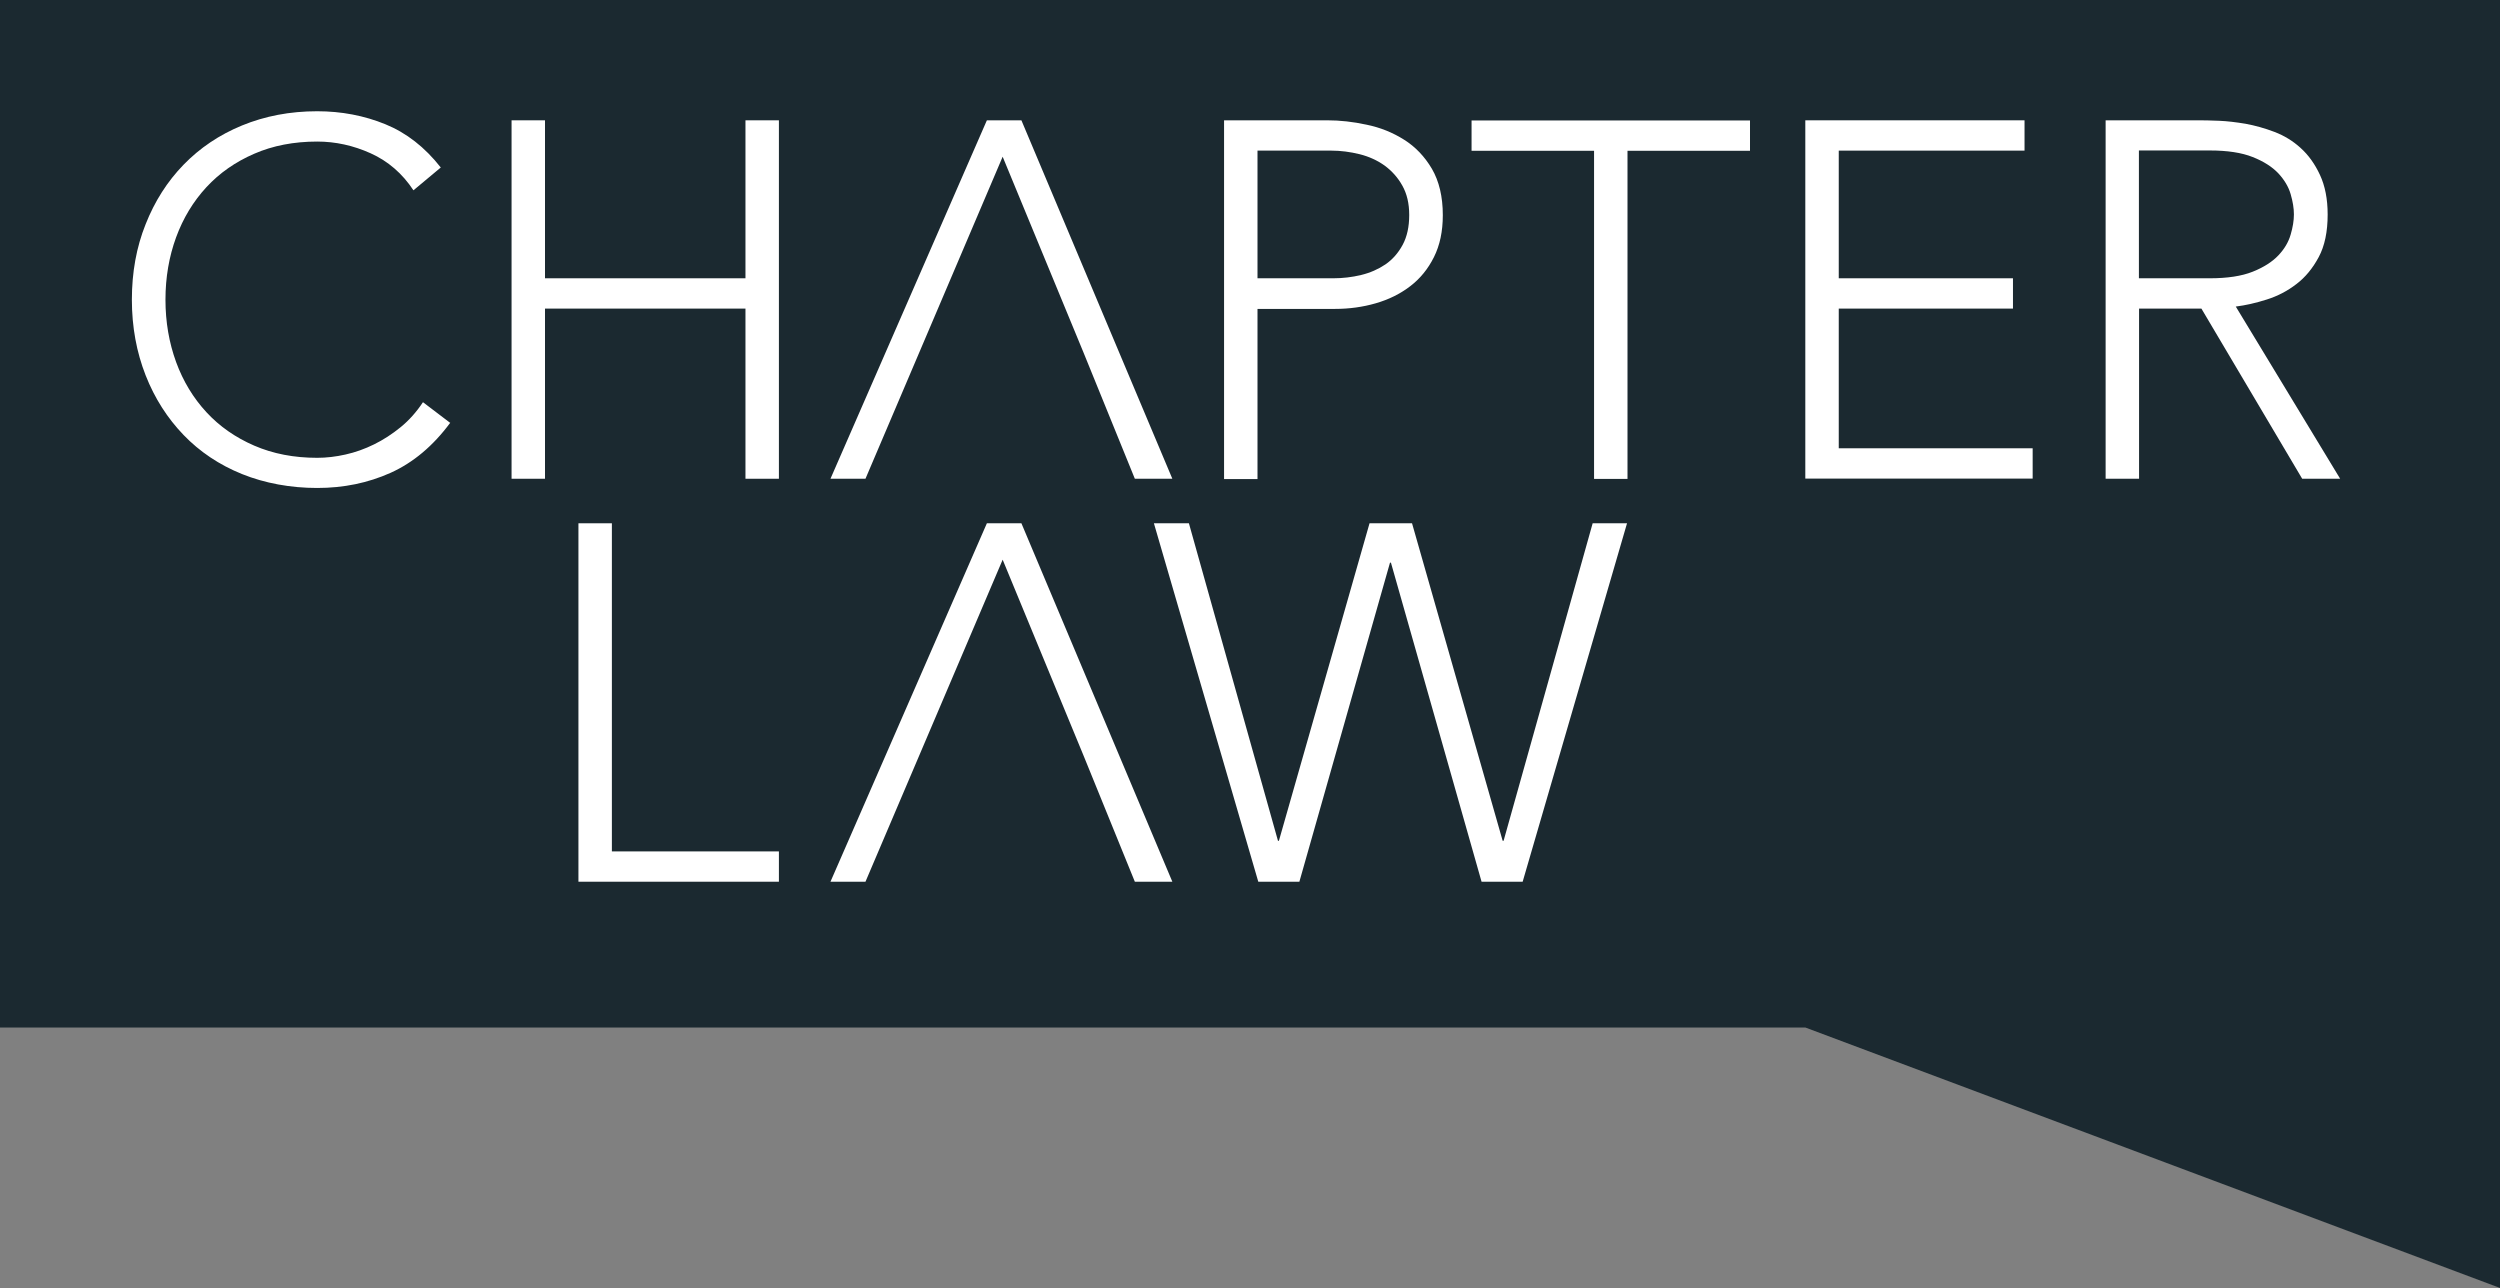 <?xml version="1.0" encoding="UTF-8"?>
<svg id="Layer_2" data-name="Layer 2" xmlns="http://www.w3.org/2000/svg" viewBox="0 0 160 82.43">
  <rect x="0" y="0" width="160" height="82.43" fill="#808080" stroke="none"/>
  <defs>
    <style>
      .cls-1 {
        fill: #fff;
      }

      .cls-2 {
        fill: #1b2930;
      }
    </style>
  </defs>
  <g id="Layer_1-2" data-name="Layer 1">
    <g>
      <polygon class="cls-2" points="0 0 0 65.76 115.54 65.76 160 82.43 160 65.76 160 0 0 0"/>
      <g>
        <path class="cls-1" d="M28.82,27.05c-1.1,1.49-2.38,2.56-3.82,3.21-1.45.65-3.01.97-4.7.97s-3.35-.3-4.81-.89-2.71-1.43-3.74-2.5-1.85-2.34-2.43-3.82c-.58-1.48-.88-3.09-.88-4.84s.29-3.36.88-4.83c.58-1.47,1.39-2.74,2.43-3.81s2.28-1.91,3.74-2.51c1.46-.6,3.06-.91,4.81-.91,1.56,0,3.01.28,4.36.83,1.35.55,2.53,1.47,3.55,2.77l-1.75,1.46c-.71-1.08-1.63-1.87-2.74-2.37-1.11-.5-2.25-.75-3.42-.75-1.49,0-2.84.26-4.03.78-1.2.52-2.22,1.23-3.06,2.14-.84.91-1.49,1.98-1.94,3.21-.45,1.23-.68,2.56-.68,3.99s.23,2.75.68,3.99c.45,1.23,1.1,2.3,1.94,3.21.84.91,1.86,1.62,3.06,2.14,1.2.52,2.54.78,4.03.78.58,0,1.19-.07,1.81-.21.63-.14,1.24-.36,1.83-.65.59-.29,1.16-.66,1.7-1.1.54-.44,1.02-.98,1.43-1.6l1.75,1.33Z"/>
        <path class="cls-1" d="M32.74,7.7h2.14v10.11h12.83V7.7h2.14v22.94h-2.14v-10.89h-12.83v10.89h-2.14V7.7Z"/>
        <path class="cls-1" d="M63.17,7.7h2.2l9.66,22.94h-2.4l-3.27-8.04-5.19-12.57-8.78,20.61h-2.24l10.01-22.94Z"/>
        <path class="cls-1" d="M78.34,7.7h6.61c.8,0,1.64.09,2.51.28.88.18,1.67.5,2.4.96.72.45,1.32,1.08,1.78,1.86.46.79.7,1.78.7,2.97,0,1.04-.19,1.93-.57,2.69-.38.76-.89,1.38-1.52,1.86-.64.49-1.37.85-2.2,1.09-.83.24-1.7.36-2.61.36h-4.96v10.89h-2.14V7.7ZM80.47,17.81h4.86c.6,0,1.2-.07,1.78-.21.58-.14,1.1-.37,1.56-.68.45-.31.82-.73,1.1-1.25.28-.52.42-1.16.42-1.91s-.15-1.36-.44-1.88c-.29-.52-.67-.94-1.13-1.28-.46-.33-1-.58-1.6-.73-.61-.15-1.21-.23-1.81-.23h-4.73v8.17Z"/>
        <path class="cls-1" d="M102.02,9.65h-7.84v-1.94h17.82v1.94h-7.84v21h-2.14V9.65Z"/>
        <path class="cls-1" d="M115.54,7.7h14.03v1.94h-11.89v8.17h11.15v1.94h-11.15v8.94h12.41v1.94h-14.55V7.7Z"/>
        <path class="cls-1" d="M134.76,7.7h6.03c.3,0,.71.01,1.23.03.52.02,1.08.09,1.69.19.6.11,1.22.28,1.85.52.63.24,1.19.58,1.69,1.04.5.45.91,1.03,1.23,1.72.32.69.49,1.53.49,2.53,0,1.1-.19,2.01-.57,2.72-.38.71-.85,1.29-1.43,1.73-.57.44-1.2.77-1.9.99-.69.22-1.35.37-1.98.45l6.68,11.02h-2.43l-6.45-10.89h-3.99v10.89h-2.14V7.7ZM136.89,17.81h4.54c1.12,0,2.04-.14,2.74-.42.7-.28,1.25-.63,1.64-1.04.39-.41.65-.85.79-1.33.14-.47.21-.91.21-1.3s-.07-.82-.21-1.3c-.14-.48-.41-.92-.79-1.33-.39-.41-.93-.76-1.64-1.04-.7-.28-1.62-.42-2.74-.42h-4.54v8.17Z"/>
        <path class="cls-1" d="M37.02,33.49h2.14v21h10.69v1.94h-12.83v-22.94Z"/>
        <path class="cls-1" d="M63.17,33.49h2.2l9.66,22.94h-2.4l-3.27-8.04-5.19-12.57-8.78,20.61h-2.24l10.01-22.94Z"/>
        <path class="cls-1" d="M73.89,33.49h2.2l5.7,20.32h.06l5.8-20.32h2.72l5.8,20.32h.06l5.7-20.32h2.2l-6.68,22.94h-2.63l-5.8-20.42h-.06l-5.8,20.42h-2.63l-6.68-22.94Z"/>
      </g>
    </g>
  </g>
</svg>